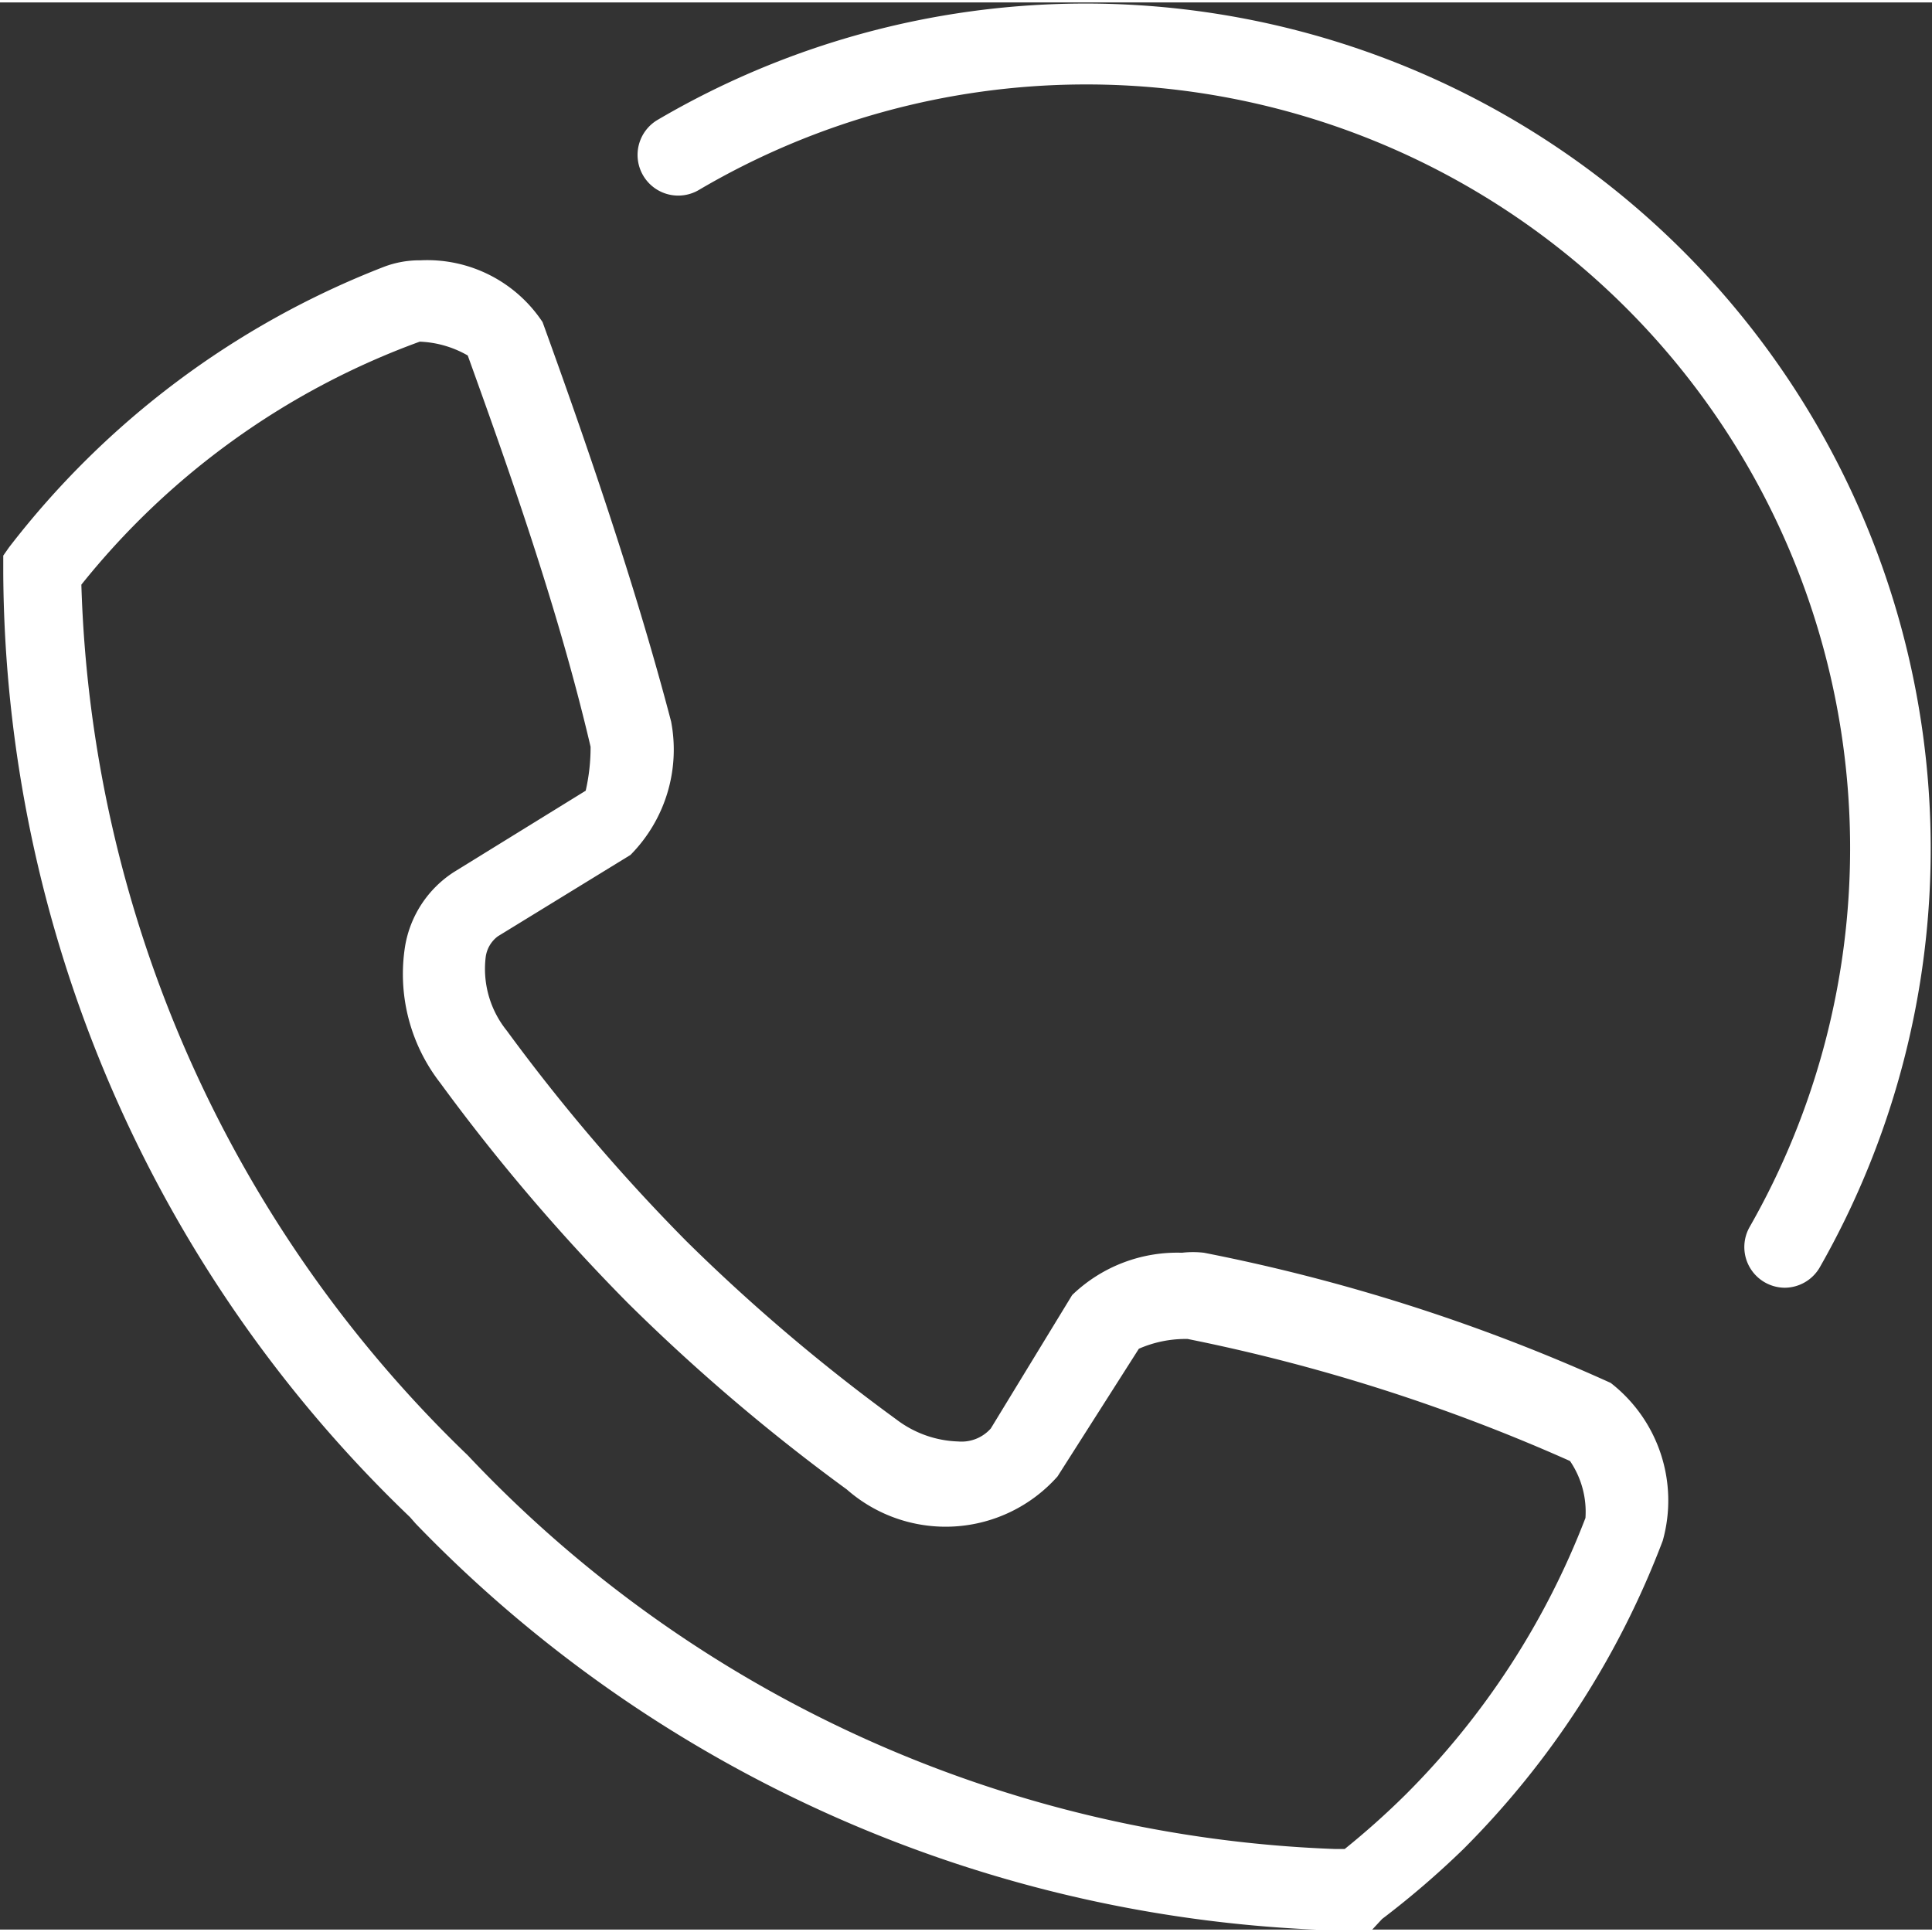 <svg height="50" width="50" id="Layer_1" data-name="Layer 1" xmlns="http://www.w3.org/2000/svg" viewBox="0 0 23.75 23.69">
<rect x="0" y="0" width="23.75" height="23.69" fill="#333333" stroke="none"/>
<defs><style>.cls-1{fill:#fff;}</style></defs>
<title>tel-icon</title>
<path class="cls-1" d="M21.56,27a16.36,16.36,0,0,1-11.31-5l-0.07-.08a16.19,16.19,0,0,1-5-11.6V10.1L5.25,10A10.69,10.69,0,0,1,9.86,6.55a1.23,1.23,0,0,1,.45-0.08,1.7,1.7,0,0,1,1.5.76c0.5,1.38,1.13,3.19,1.58,4.91a1.84,1.84,0,0,1-.5,1.64l-1.63,1a0.38,0.38,0,0,0-.15.26,1.21,1.21,0,0,0,.26.9,23.07,23.07,0,0,0,2.21,2.59,22.77,22.77,0,0,0,2.58,2.19,1.32,1.32,0,0,0,.76.27,0.48,0.48,0,0,0,.4-0.16l1-1.64a1.86,1.86,0,0,1,1.35-.52,1.16,1.16,0,0,1,.27,0,22.65,22.65,0,0,1,5,1.6,1.83,1.83,0,0,1,.64,1.94A10.74,10.74,0,0,1,23.13,26a10.87,10.87,0,0,1-1,.86L22,27H21.56ZM6.14,10.45a15.48,15.48,0,0,0,4.75,10.71A15.42,15.42,0,0,0,21.56,26h0.11a9.85,9.85,0,0,0,.75-0.67,9.74,9.74,0,0,0,2.21-3.4,1.11,1.11,0,0,0-.19-0.7,22.34,22.34,0,0,0-4.7-1.5h0a1.43,1.43,0,0,0-.6.12l-1,1.57a1.84,1.84,0,0,1-2.59.16,23.68,23.68,0,0,1-2.69-2.29,24,24,0,0,1-2.31-2.71,2.18,2.18,0,0,1-.43-1.68,1.35,1.35,0,0,1,.6-0.91l1.62-1a2.39,2.39,0,0,0,.06-0.54C12,10.74,11.38,9,10.89,7.64a1.28,1.28,0,0,0-.59-0.17,9.48,9.48,0,0,0-4.17,3h0Z" transform="translate(-5.14 -3.3)"/>
<path class="cls-1" d="M27.08,19.1a0.5,0.5,0,0,1-.43-0.75A9.39,9.39,0,0,0,13.74,5.6a0.5,0.5,0,1,1-.51-0.86A10.39,10.39,0,0,1,27.51,18.85a0.5,0.5,0,0,1-.43.25h0Z" transform="translate(-5.14 -3.3)"/>
</svg>